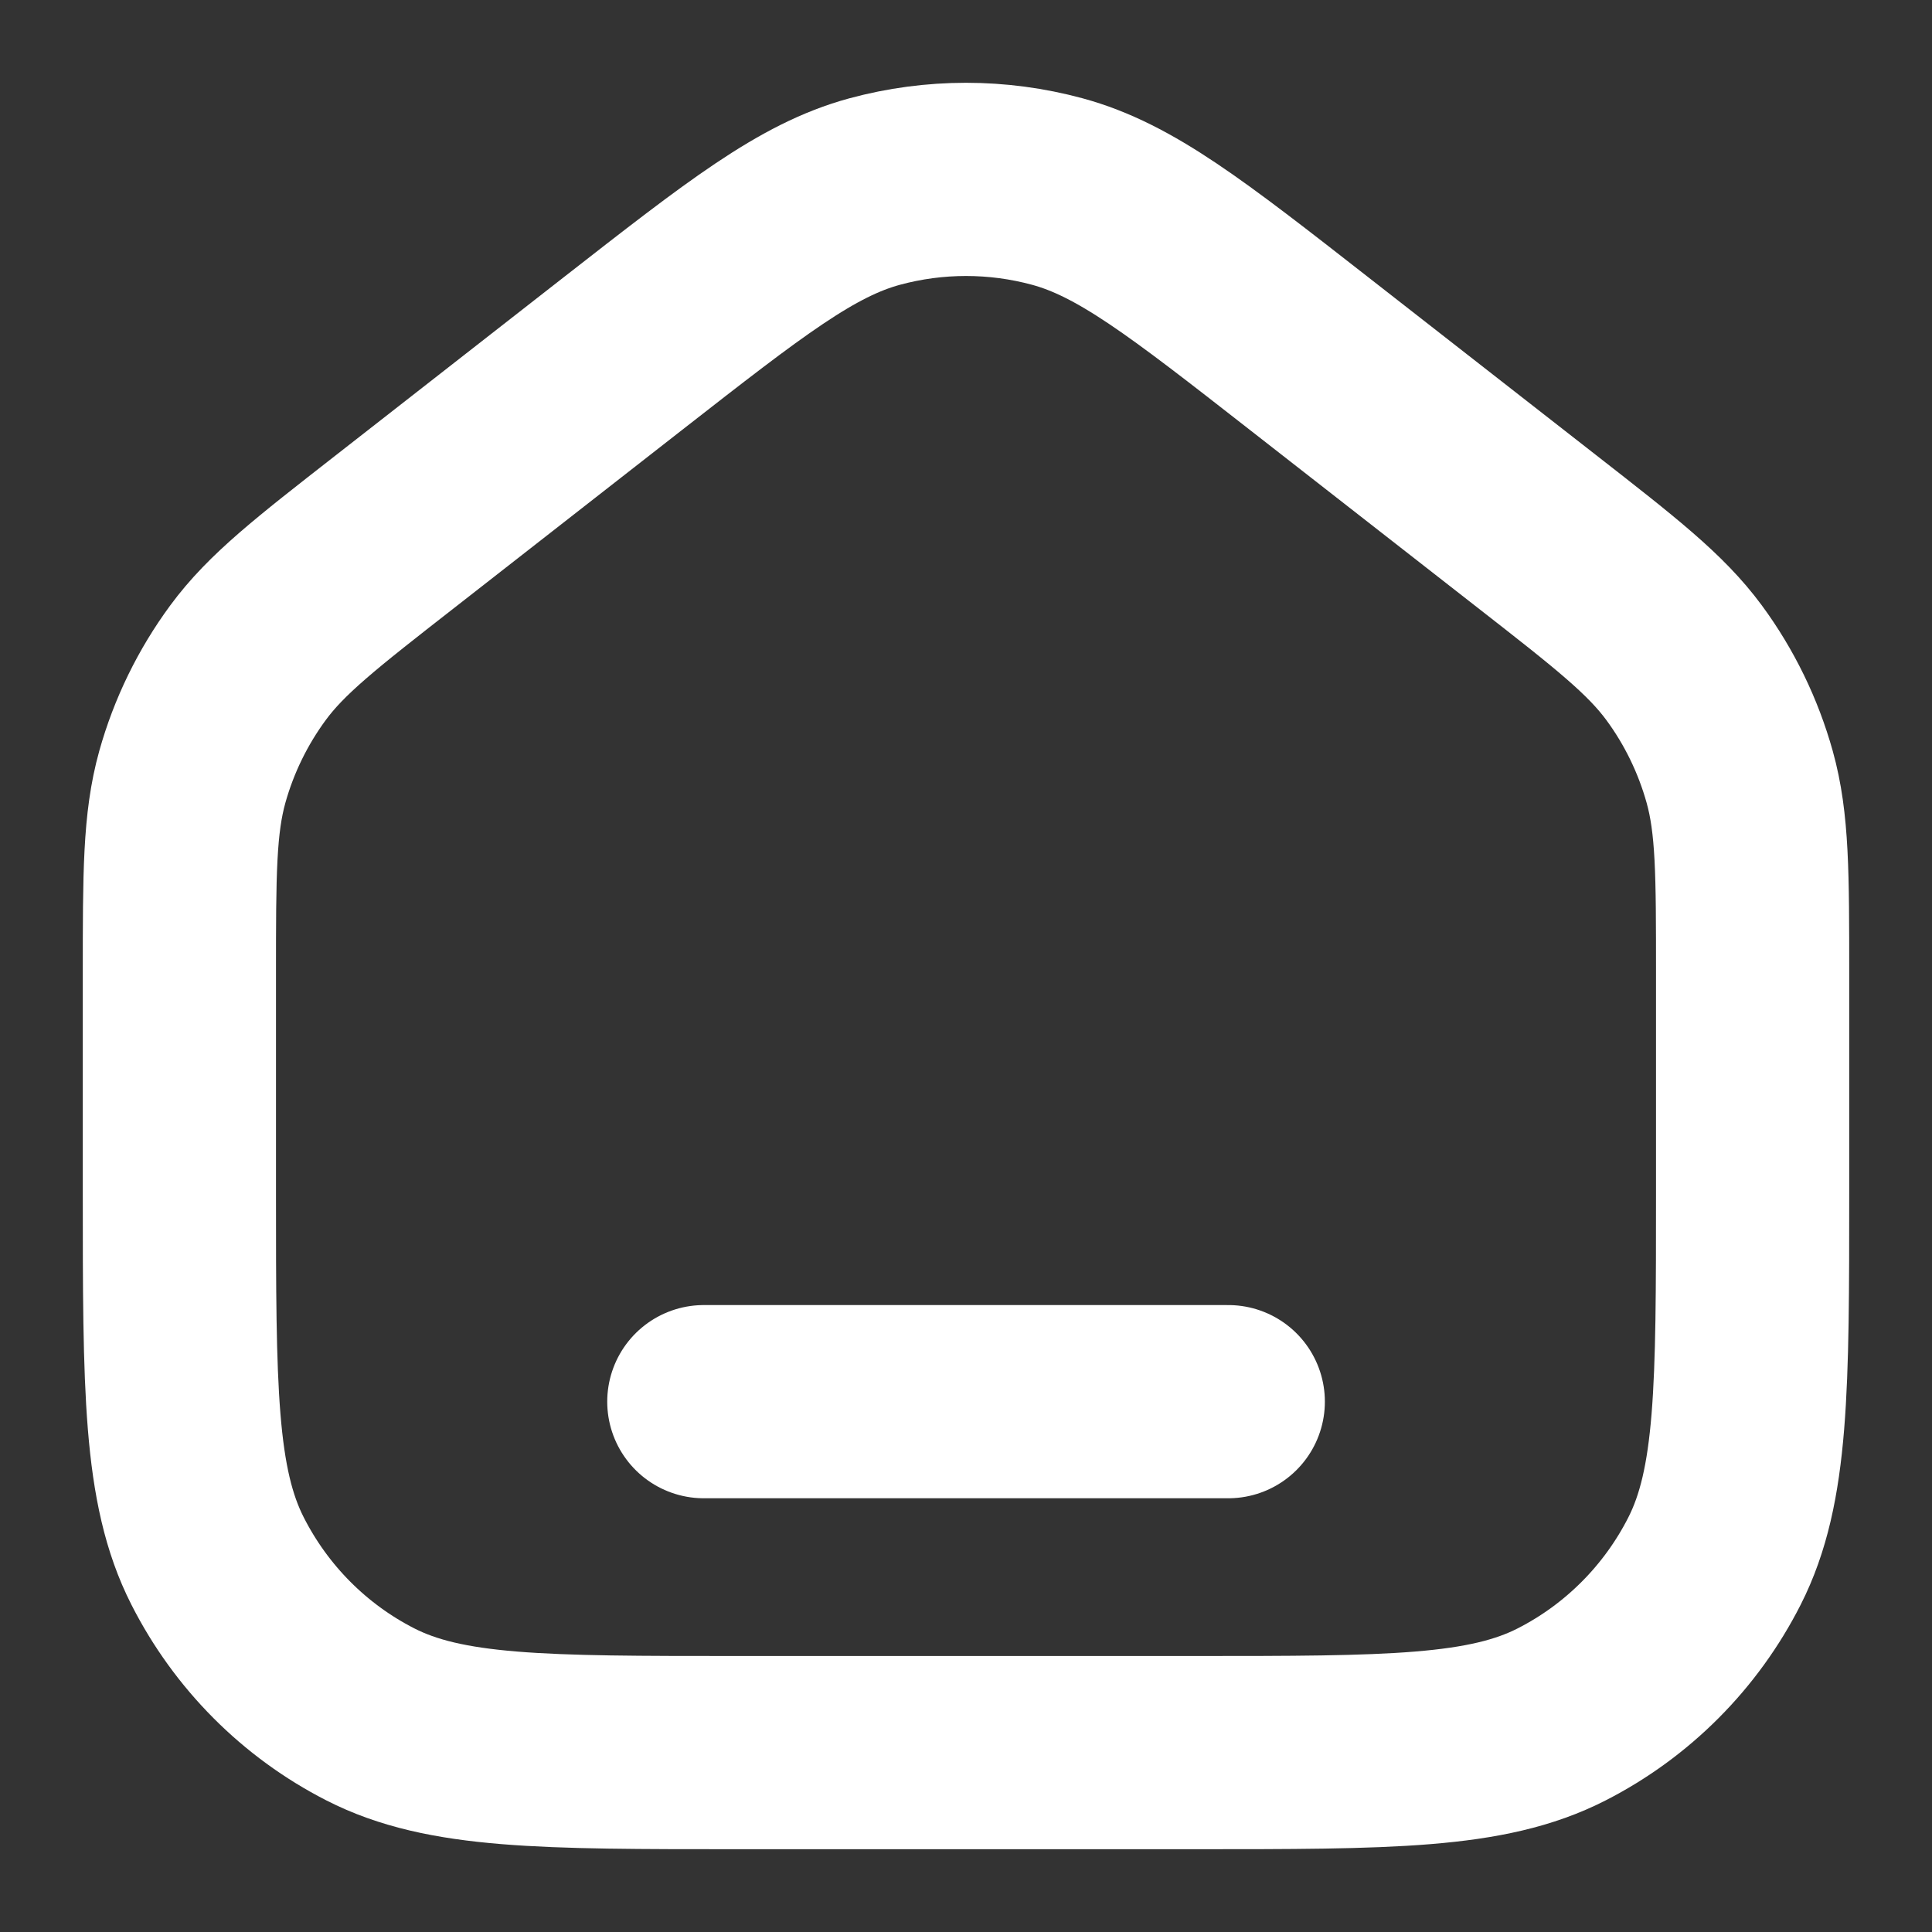 <svg width="20" height="20" viewBox="0 0 20 20" fill="none" xmlns="http://www.w3.org/2000/svg">
<rect x="0" y="0" width="20" height="20" fill="#333333" stroke="none"/>
<path d="M7.286 14.51H12.715M1.857 12.331V10.088C1.857 9.044 1.857 8.523 1.991 8.042C2.11 7.617 2.305 7.217 2.567 6.861C2.862 6.46 3.273 6.14 4.093 5.5L6.445 3.663C7.717 2.67 8.352 2.174 9.054 1.983C9.674 1.815 10.327 1.815 10.946 1.983C11.648 2.174 12.284 2.67 13.555 3.663L15.908 5.5C16.728 6.14 17.138 6.46 17.434 6.861C17.696 7.217 17.89 7.617 18.009 8.042C18.143 8.523 18.143 9.044 18.143 10.088V12.331C18.143 14.365 18.143 15.382 17.749 16.159C17.402 16.843 16.848 17.399 16.167 17.747C15.393 18.143 14.38 18.143 12.353 18.143H7.648C5.621 18.143 4.608 18.143 3.833 17.747C3.152 17.399 2.599 16.843 2.252 16.159C1.857 15.382 1.857 14.365 1.857 12.331Z" stroke="white" stroke-width="2" stroke-linecap="round" stroke-linejoin="round"/>
</svg>
